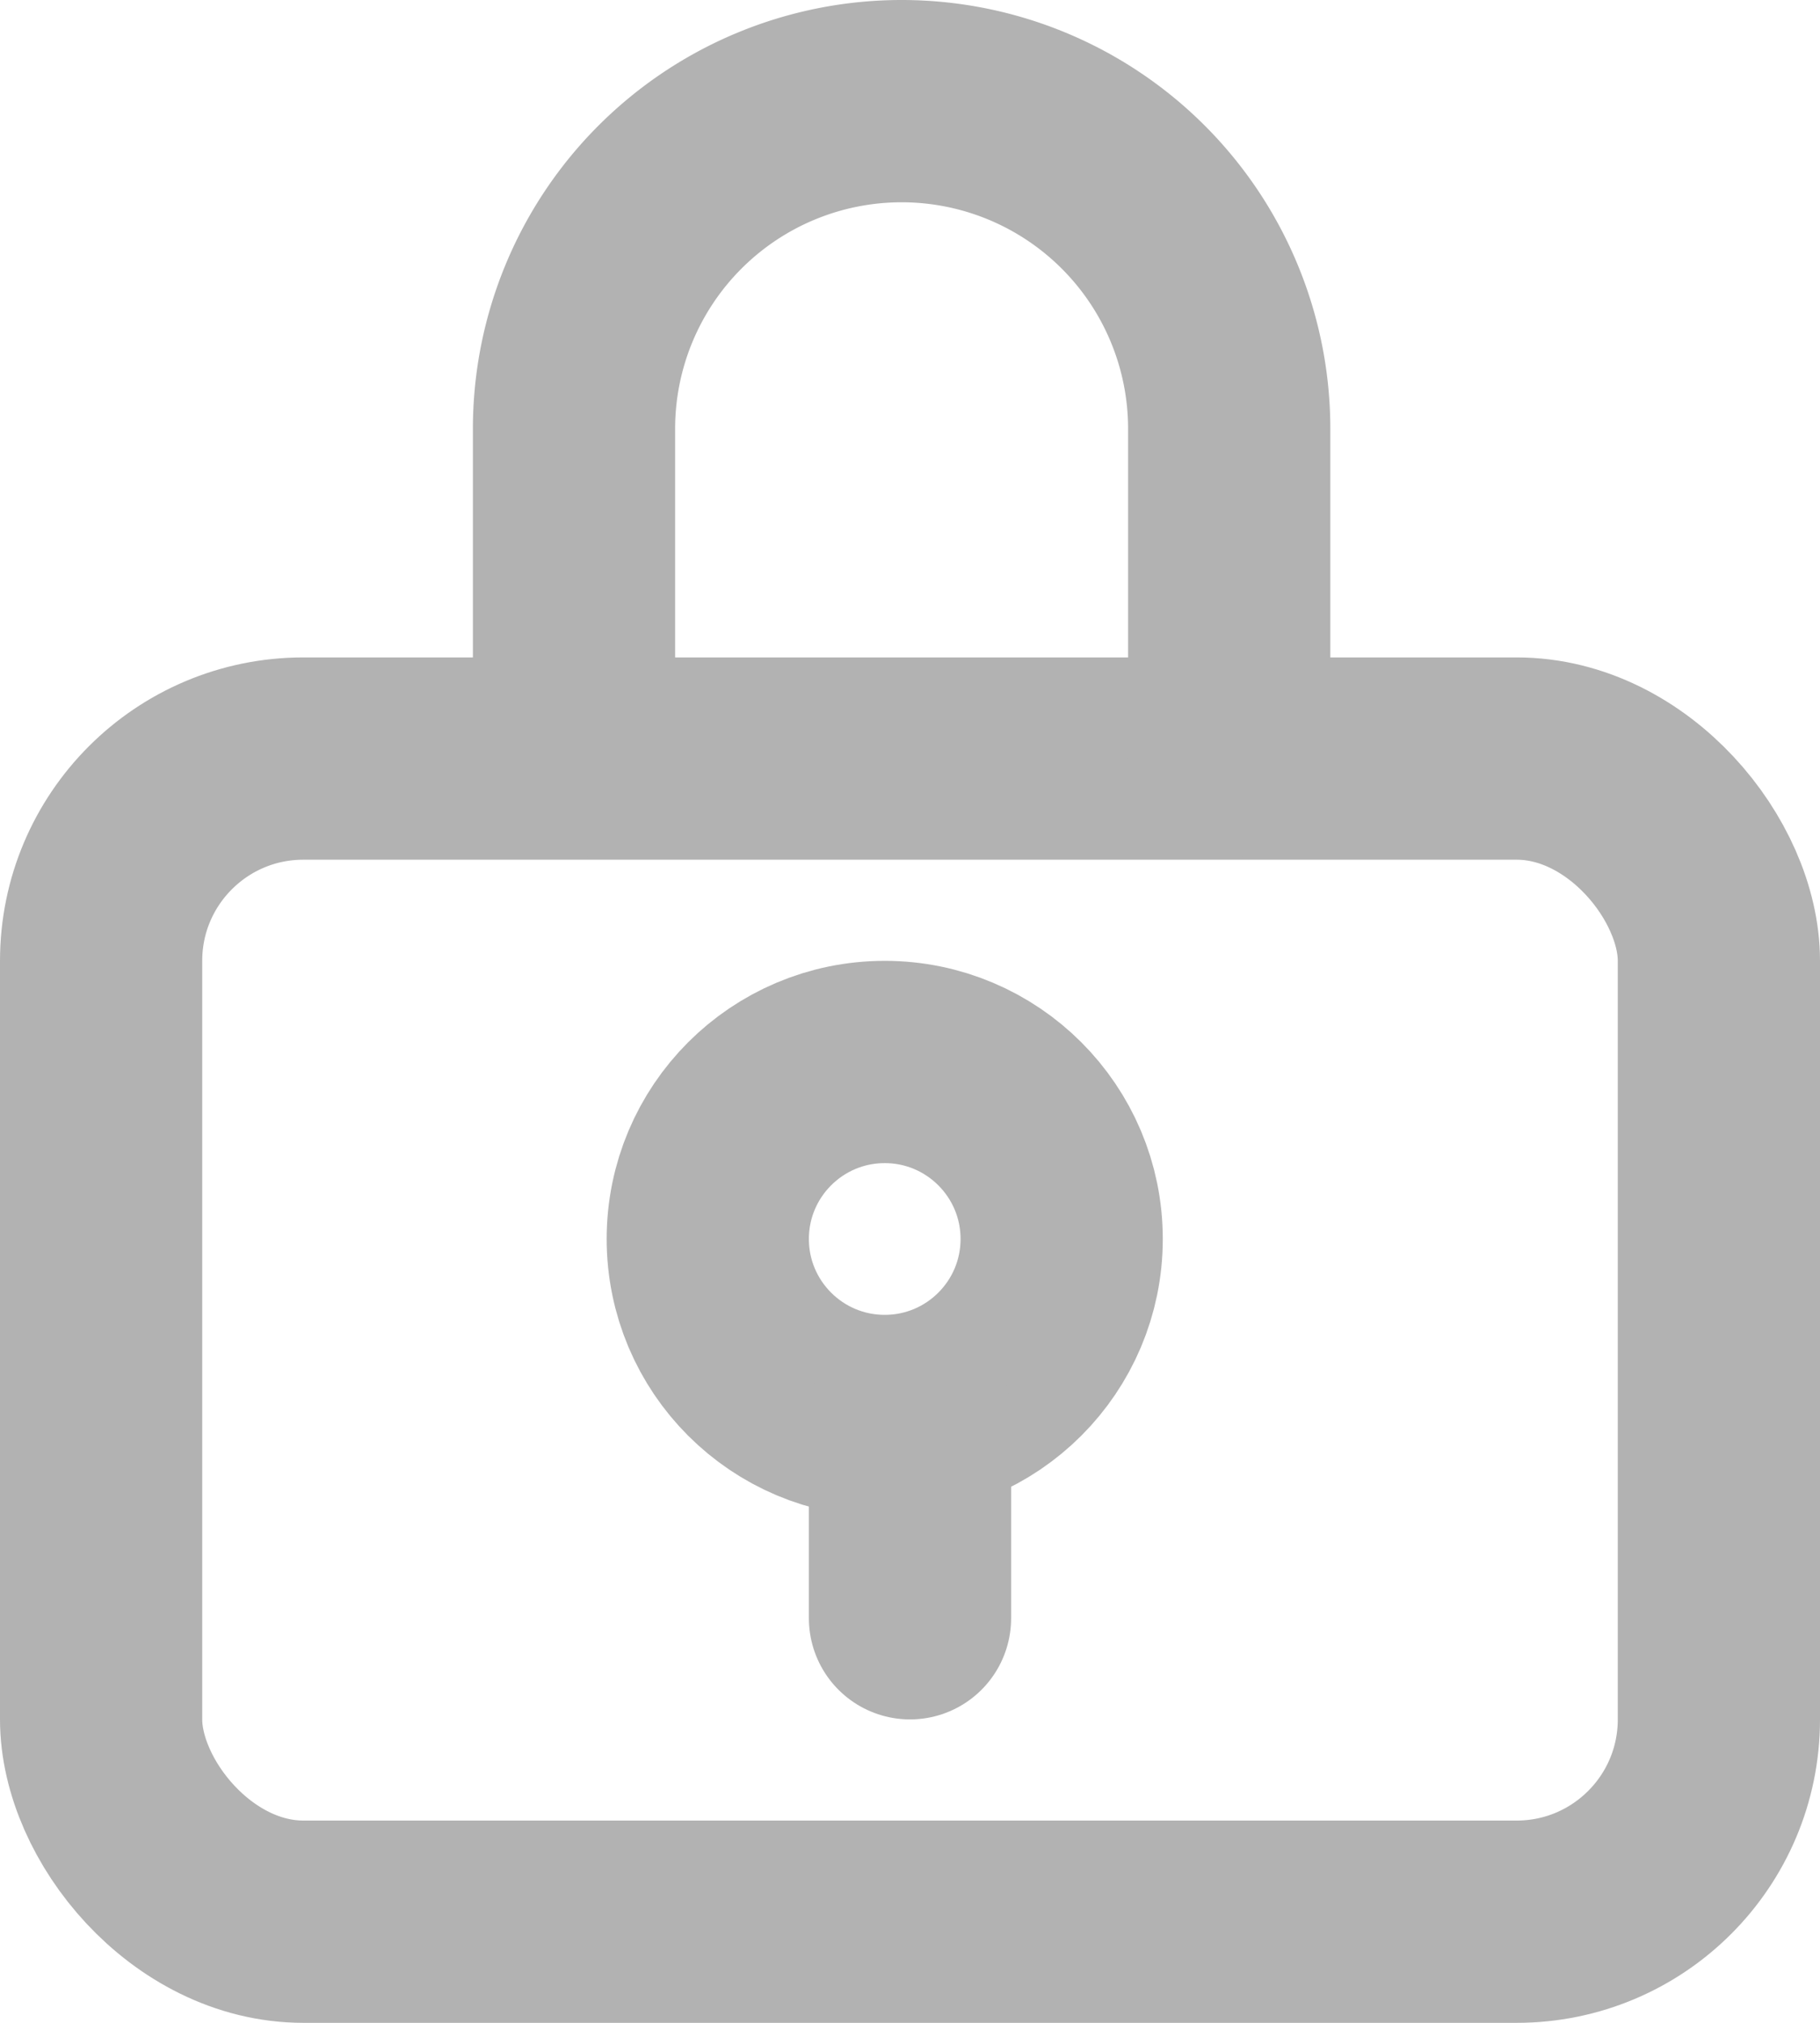 <svg xmlns="http://www.w3.org/2000/svg" width="36" height="40" viewBox="0 0 36 40">
  <g id="tab-2" transform="translate(-870 -821)">
    <g id="Group_17342" data-name="Group 17342" transform="translate(871.994 823)">
      <circle id="Ellipse_149" data-name="Ellipse 149" cx="3.5" cy="3.5" r="3.5" transform="translate(12.006 19)" fill="none" stroke="#b2b2b2" stroke-linecap="round" stroke-linejoin="round" stroke-width="4"/>
      <line id="Line_74" data-name="Line 74" y2="4" transform="translate(16.006 26)" fill="none" stroke="#b2b2b2" stroke-linecap="round" stroke-linejoin="round" stroke-width="4"/>
      <rect id="Rectangle_2905" data-name="Rectangle 2905" width="32" height="23" rx="4" transform="translate(0.006 13)" fill="none" stroke="#b2b2b2" stroke-linecap="round" stroke-linejoin="round" stroke-width="4"/>
      <path id="Path_5342" data-name="Path 5342" d="M91.994,28.96V22.48a6.48,6.48,0,0,1,12.96,0v6.48" transform="translate(-82.634 -16)" fill="none" stroke="#b2b2b2" stroke-linecap="round" stroke-linejoin="round" stroke-width="4"/>
    </g>
  </g>
</svg>
